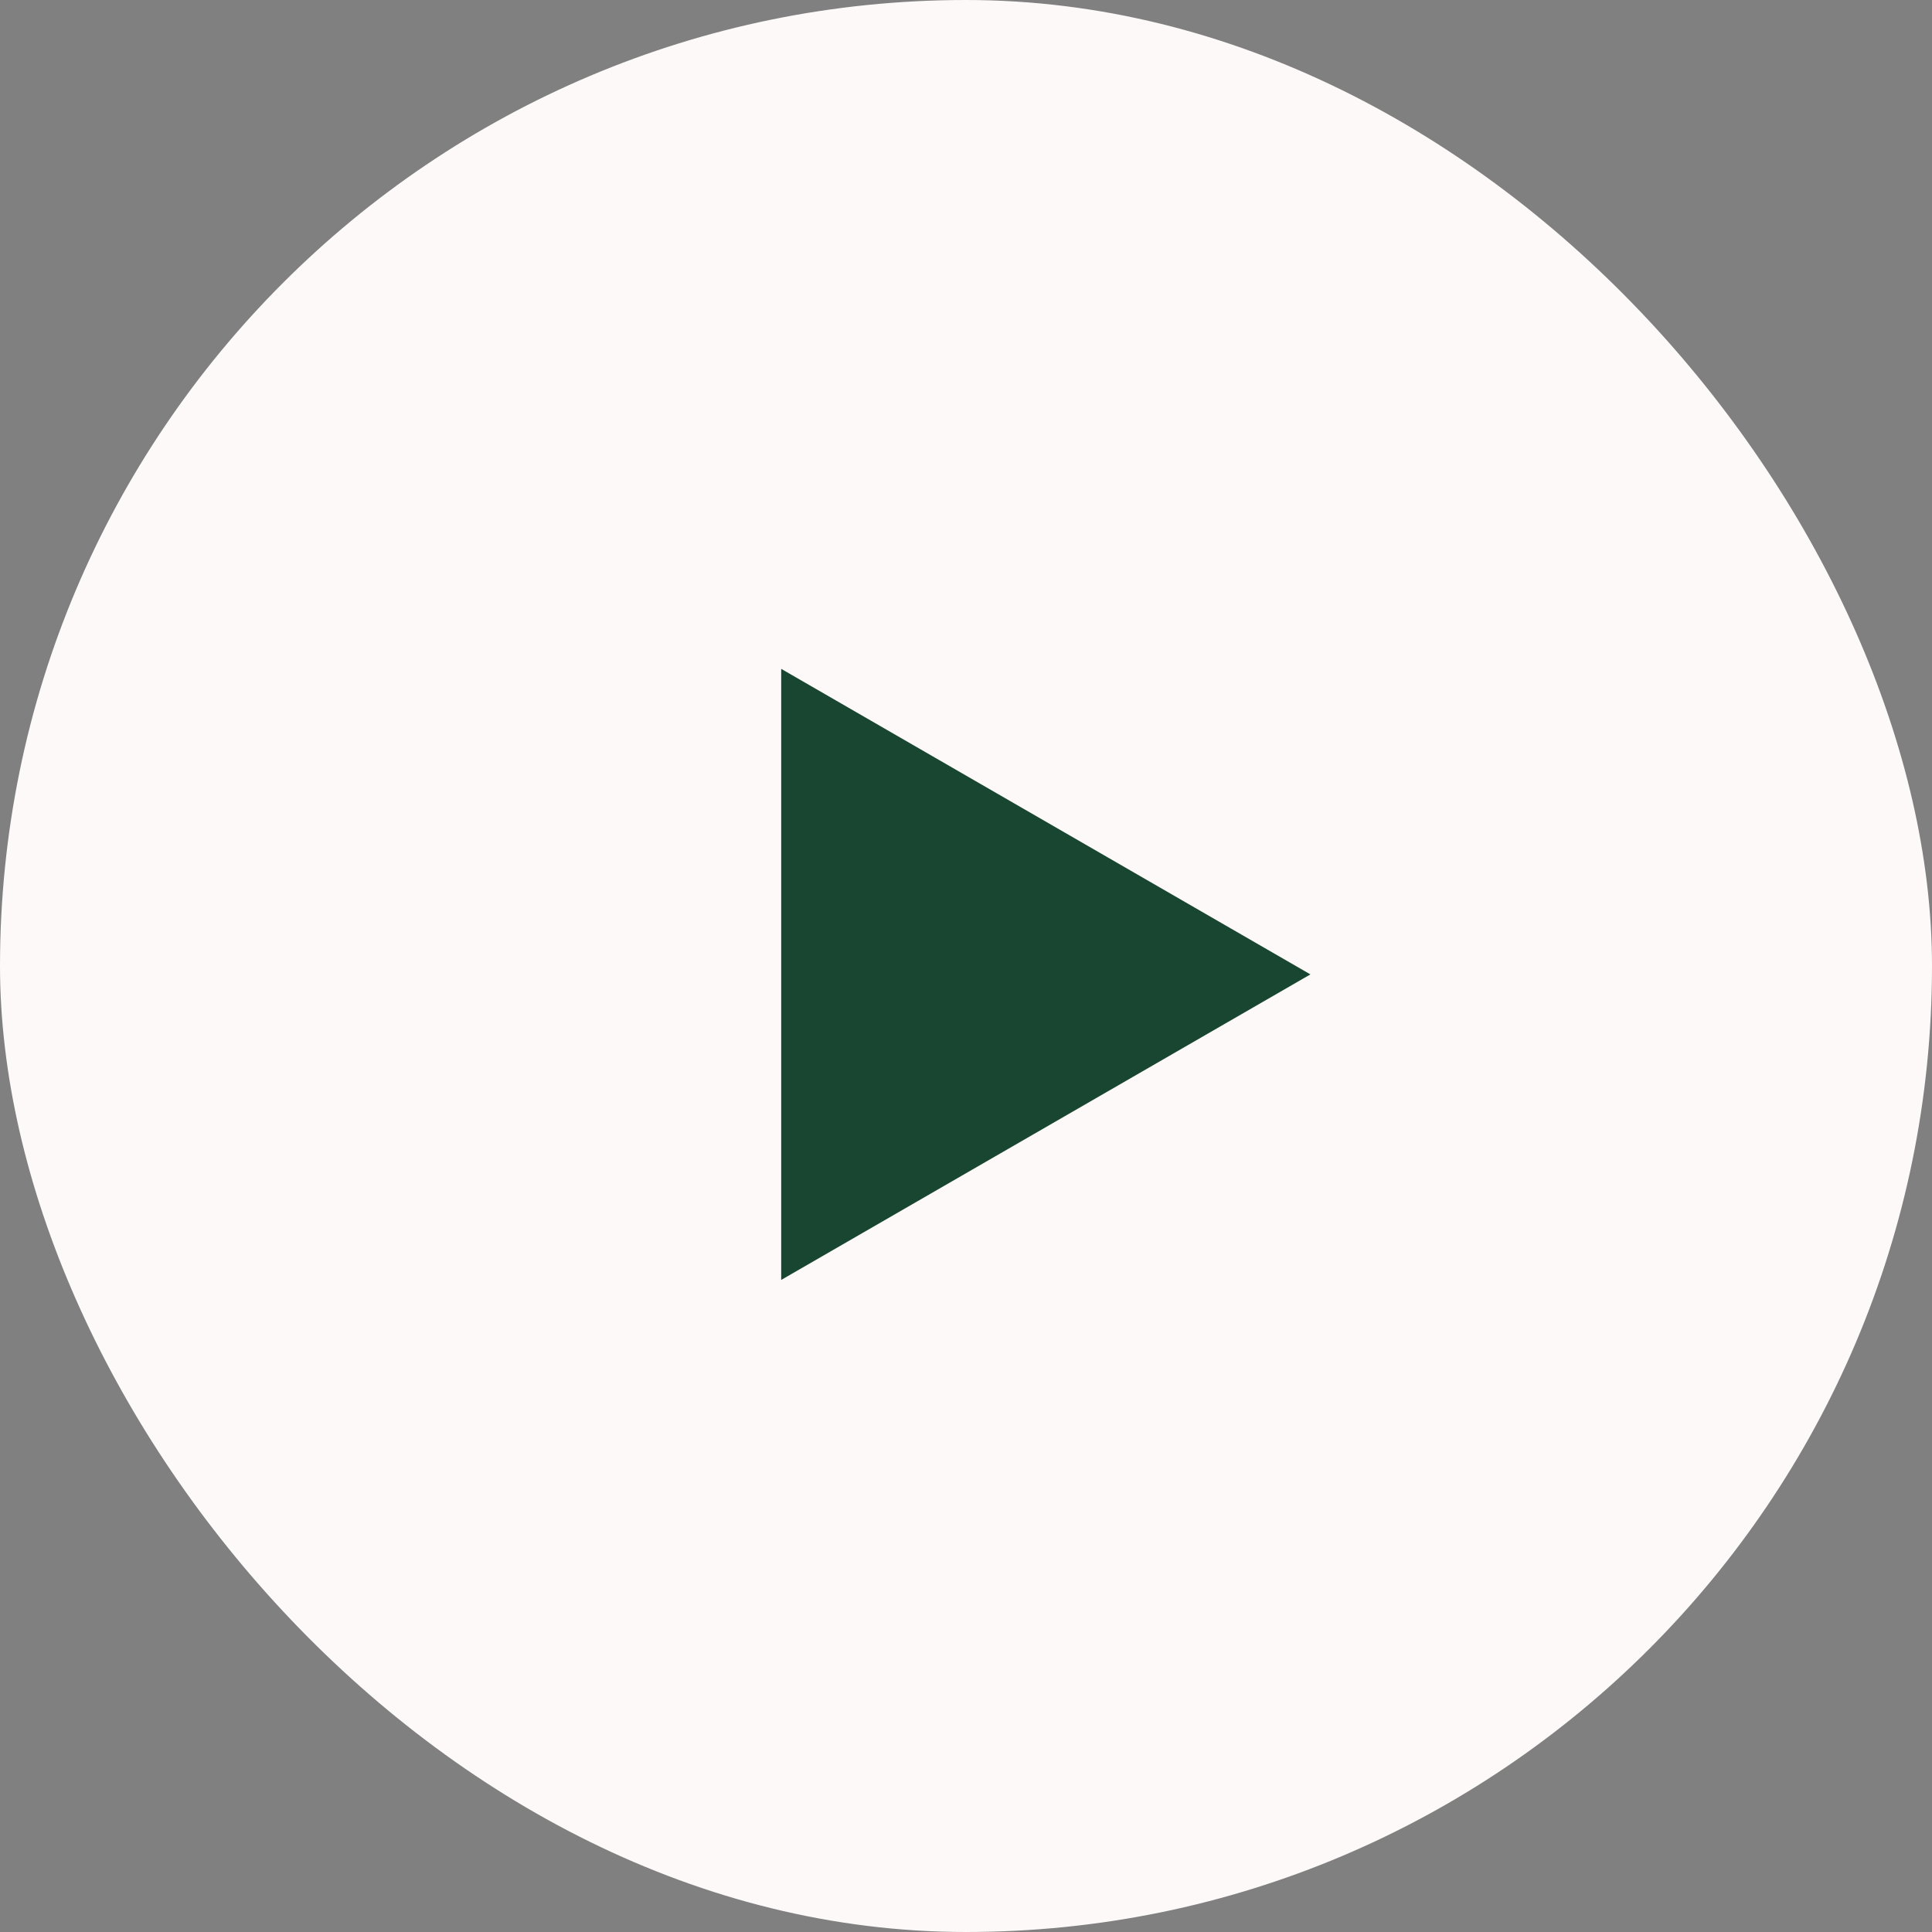 <?xml version="1.0" encoding="UTF-8"?> <svg xmlns="http://www.w3.org/2000/svg" width="115" height="115" viewBox="0 0 115 115" fill="none"><rect x="0" y="0" width="115" height="115" fill="#808080" stroke="none"/> <rect width="115" height="115" rx="57.5" fill="#FCF9F8"></rect> <path d="M78 58L46.5 76.186L46.5 39.813L78 58Z" fill="#194630"></path> </svg> 